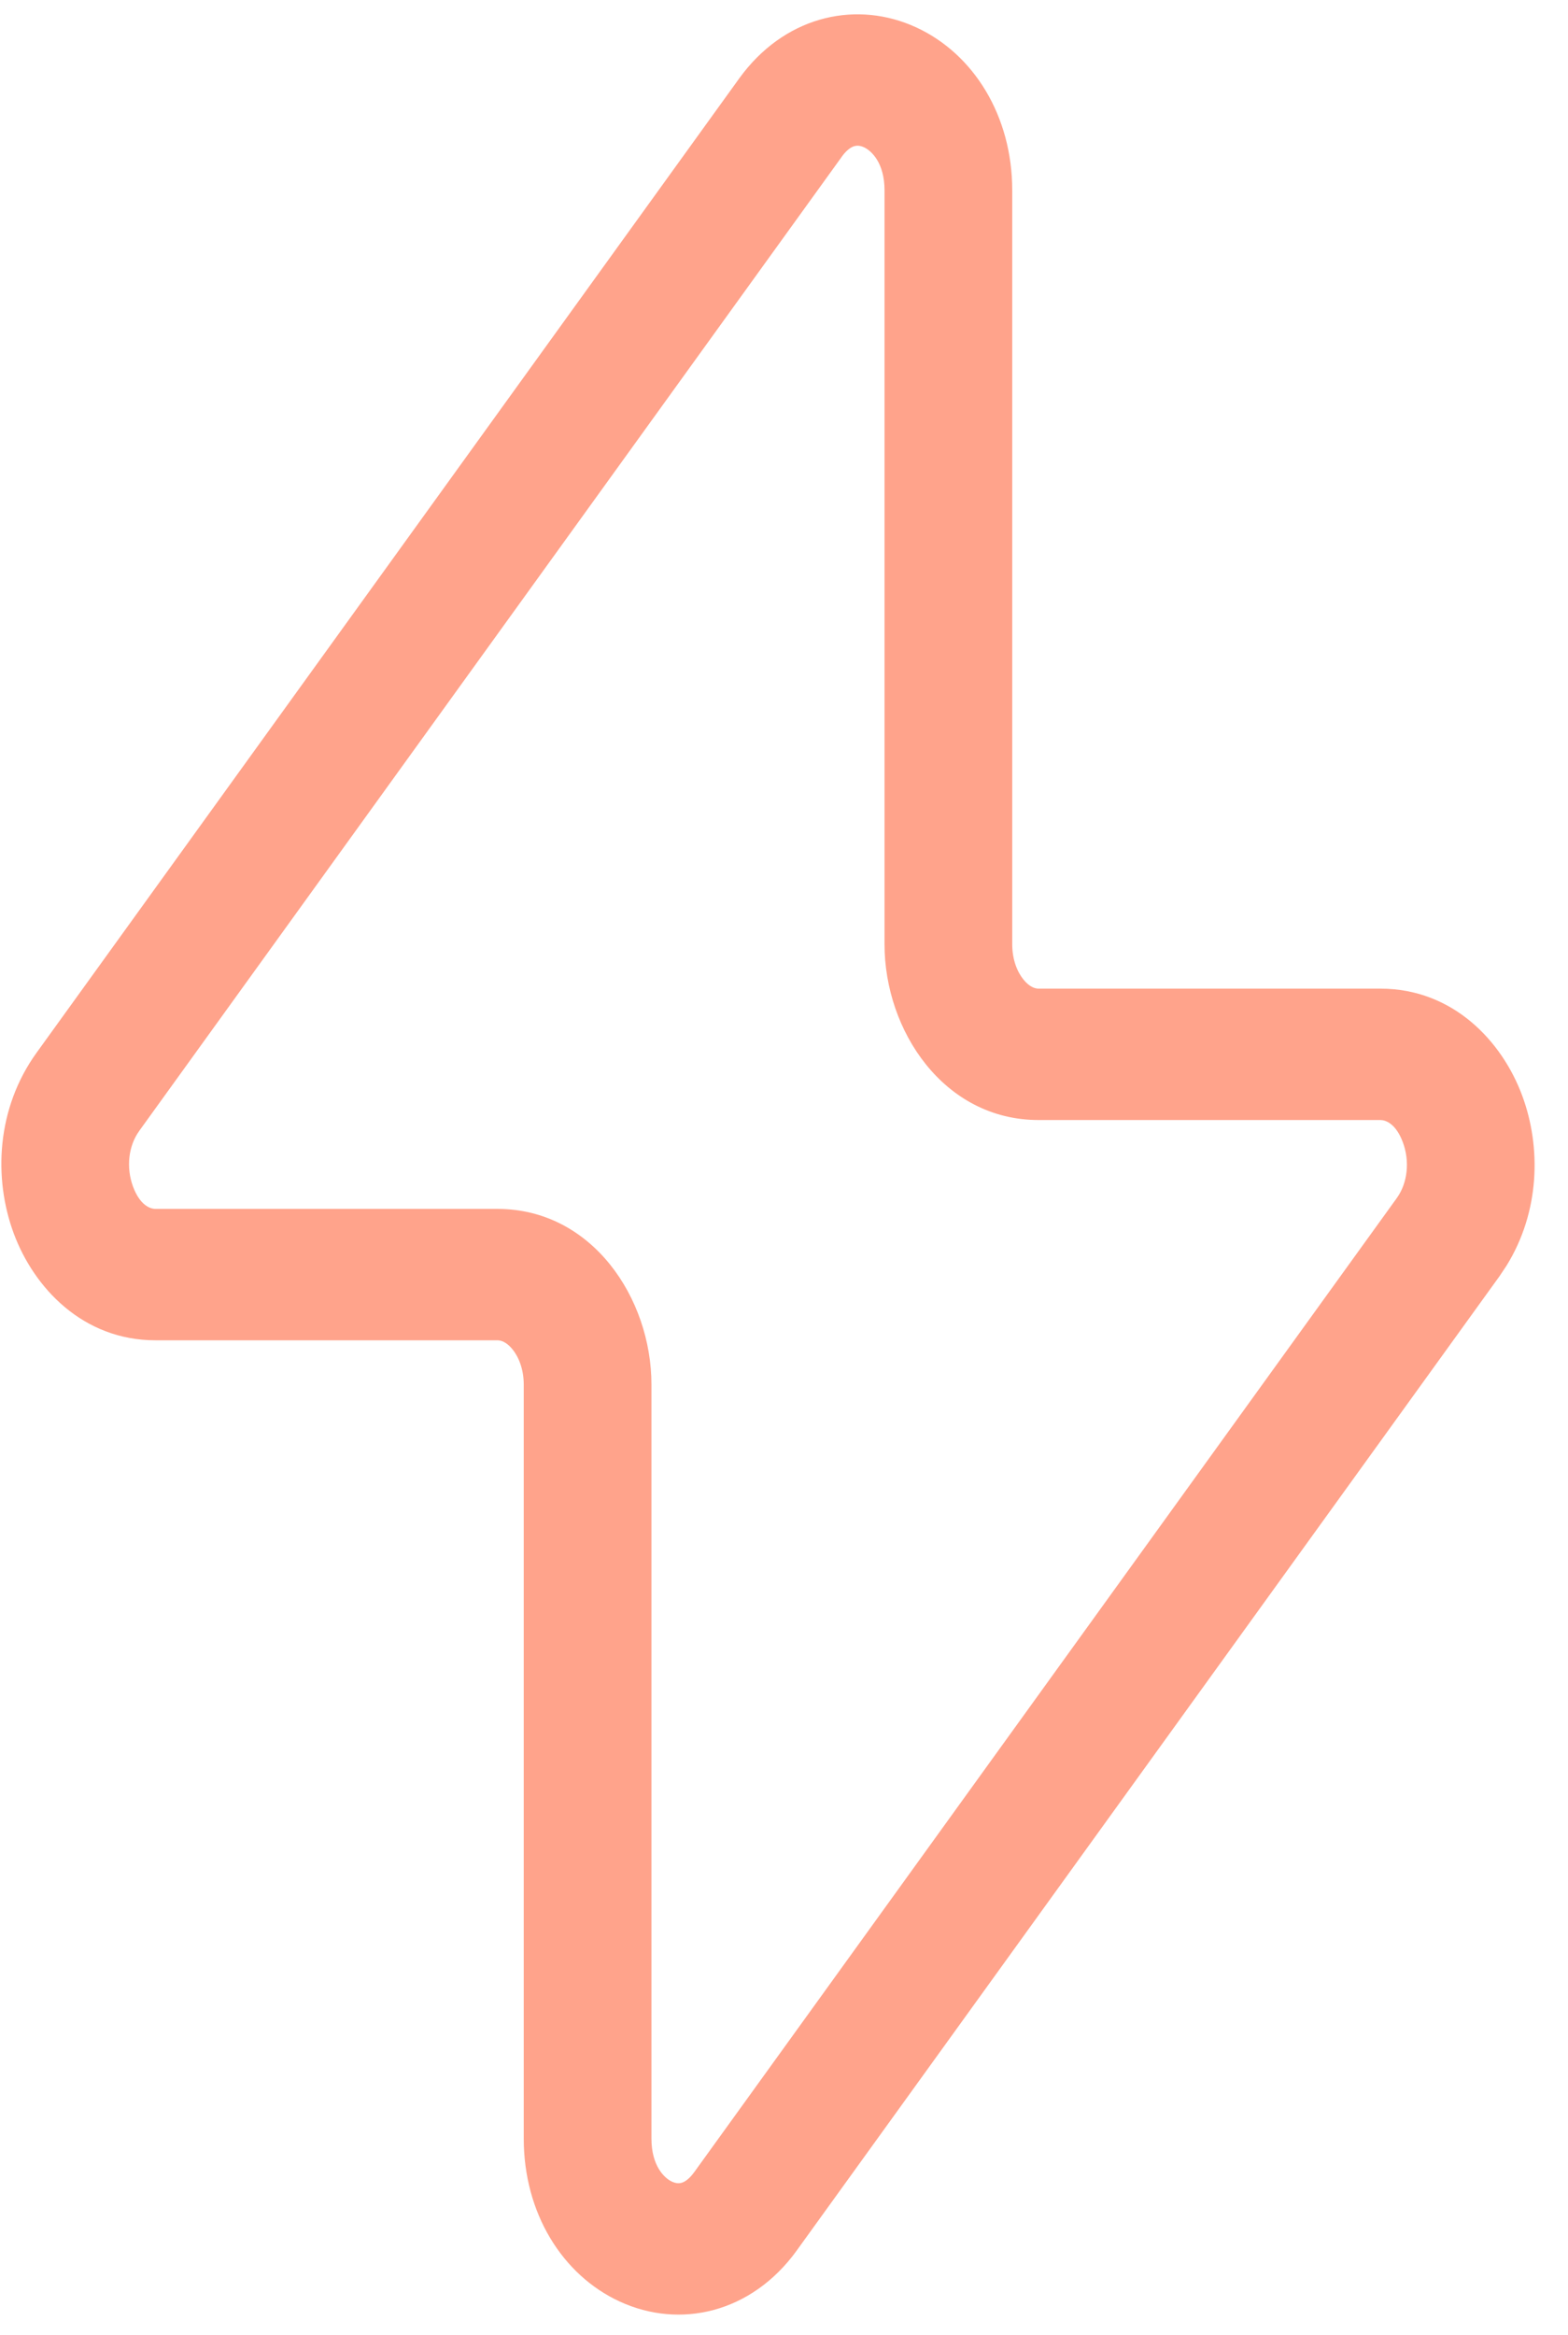 <svg width="45" height="67" viewBox="0 0 45 67" fill="none" xmlns="http://www.w3.org/2000/svg">
<path d="M25.385 27.095V5.459C25.385 4.679 25.013 4.326 24.796 4.226C24.683 4.174 24.592 4.174 24.525 4.192C24.465 4.208 24.326 4.263 24.157 4.497L24.158 4.498L3.995 32.449V32.45C3.681 32.885 3.618 33.504 3.817 34.044C4.02 34.591 4.317 34.686 4.463 34.686H14.275C16.995 34.686 18.696 37.253 18.696 39.728V61.363C18.696 62.144 19.068 62.496 19.285 62.596C19.398 62.648 19.489 62.649 19.556 62.63C19.616 62.614 19.754 62.558 19.924 62.323L40.086 34.376C40.4 33.94 40.462 33.319 40.262 32.779C40.059 32.231 39.761 32.136 39.615 32.136H29.806C27.086 32.136 25.385 29.569 25.385 27.095ZM29.05 27.095C29.05 27.544 29.2 27.896 29.377 28.111C29.55 28.323 29.709 28.366 29.806 28.366H39.615C41.698 28.366 43.108 29.873 43.687 31.439C44.233 32.913 44.196 34.767 43.235 36.316L43.031 36.622L43.03 36.623L22.866 64.571L22.866 64.572C21.565 66.371 19.51 66.83 17.788 66.037C16.135 65.277 15.031 63.493 15.031 61.363V39.728C15.031 39.279 14.881 38.925 14.704 38.71C14.531 38.499 14.372 38.456 14.275 38.456H4.463C2.379 38.456 0.97 36.948 0.392 35.383C-0.189 33.81 -0.107 31.807 1.051 30.203L21.214 2.251L21.215 2.249L21.339 2.085C22.644 0.423 24.625 0.017 26.293 0.785C27.946 1.546 29.05 3.329 29.05 5.459V27.095Z" fill="#FFA38B"/>
</svg>

